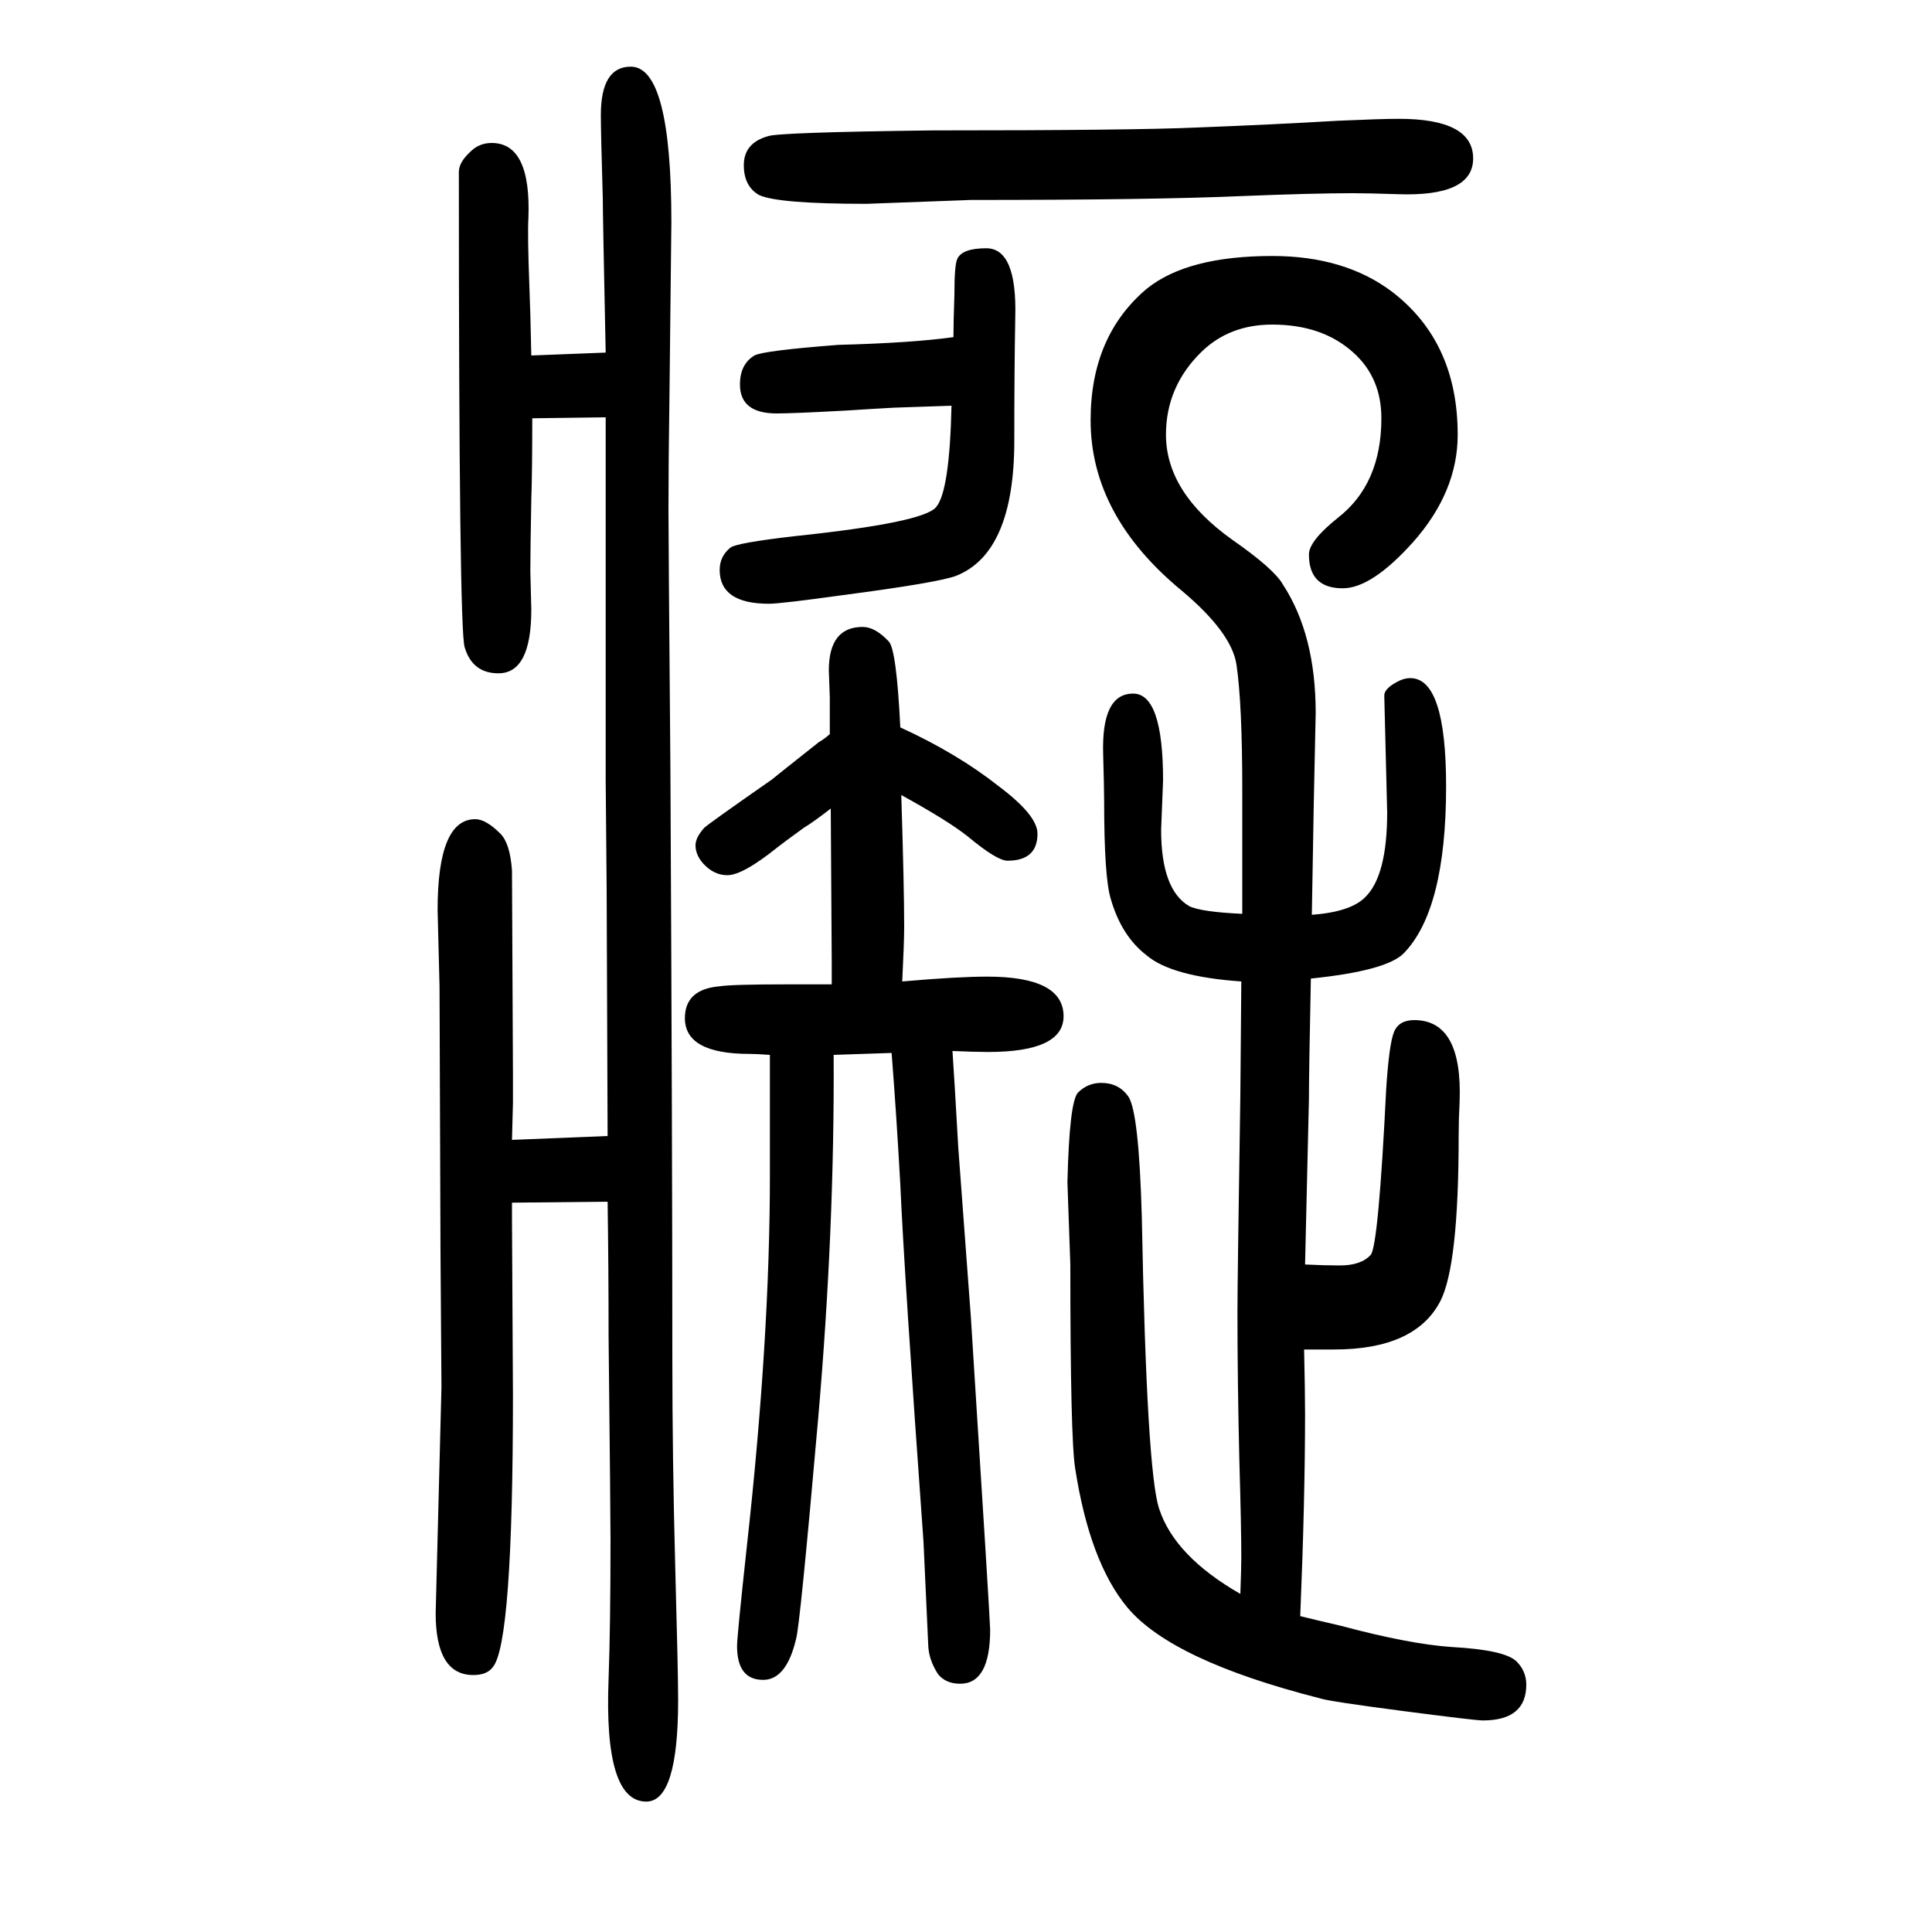 <svg xmlns="http://www.w3.org/2000/svg" xmlns:xlink="http://www.w3.org/1999/xlink" height="100" width="100" version="1.1"><path d="M1350 253q1 -44 1 -66q0 -89 -5 -210q16 -4 42 -10q71 -19 115 -22q55 -3 67 -15q10 -10 10 -24q0 -37 -45 -37q-8 0 -84.5 10t-84.5 13q-153 39 -199 94q-39 47 -54 144q-5 31 -5 211l-3 85q2 84 11 93q10 10 24 10q18 0 28 -14q11 -16 14 -125q5 -264 18 -302
q16 -49 84 -88q1 28 1 37q0 32 -2 100q-2 83 -2 155q0 32 3 224l1 118q-72 5 -98 27q-26 20 -37 58q-7 22 -7 102q0 11 -1 48q-2 63 31 63q31 0 31 -90l-2 -51q0 -62 29 -79q12 -6 55 -8v60v68q0 89 -6 130q-5 33 -56 76q-95 78 -95 177q0 87 58 136q42 34 130 34
q75 0 124 -37q68 -52 68 -148q0 -59 -46 -111q-43 -48 -73 -48q-35 0 -35 35q0 14 30 38q45 35 45 103q0 42 -29 68q-32 29 -84 29q-44 0 -73 -28q-37 -36 -37 -86q0 -60 69 -109q43 -30 52 -46q34 -52 34 -133l-2 -94l-1 -58l-1 -57q40 3 55 18q23 22 23 88l-3 121
q0 7 13 14q7 4 14 4q37 0 37 -112q0 -128 -44 -173q-18 -18 -96 -26q-2 -97 -2 -125q-2 -89 -4 -171q20 -1 36 -1q22 0 32 11q8 10 16 172q3 46 8 58.5t21 12.5q50 0 47 -84q-1 -20 -1 -36q0 -134 -19 -171q-26 -50 -110 -50h-31zM934 634q57 5 88 5q79 0 79 -41
q0 -37 -78 -37q-14 0 -37 1q2 -29 6 -100l13 -175q20 -315 20 -324q0 -56 -31 -56q-15 0 -23 10q-9 14 -10 28l-5 109q-20 278 -24 370q-4 72 -9 136l-60 -2q1 -180 -16 -376q-19 -217 -23 -229q-10 -42 -34 -42q-27 0 -27 35q0 10 10 102q24 216 24 386v64v60q-14 1 -21 1
q-67 0 -67 37q0 30 36 33q13 2 70 2h46v18v6q0 8 -1 158q-18 -14 -28 -20q-22 -16 -27 -20q-36 -29 -52 -29q-14 0 -25 12q-8 9 -8 19q0 8 9 18q4 4 70 50q1 1 49 39q4 2 11 8v38q-1 25 -1 28q0 45 35 45q13 0 27 -15q8 -8 12 -89q59 -27 102 -61q40 -30 40 -49
q0 -28 -31 -28q-11 0 -41 25q-20 16 -69 43q3 -95 3 -137q0 -15 -2 -56zM629 474l-1 256l-1 113v115v260l-76 -1q0 -56 -1 -84q-1 -53 -1 -74l1 -40q0 -66 -34 -66q-27 0 -35 27q-6 18 -6 492q0 10 12 21q9 9 22 9q41 0 38 -78q-1 -17 1 -70q1 -23 2 -72l77 3q-3 142 -3 160
q-2 67 -2 86q0 50 31 50q42 0 42 -161q0 -5 -2 -182q-1 -66 -1 -116q0 -27 2 -268q2 -392 2 -609q0 -106 3 -217q3 -110 3 -138q0 -105 -33 -105q-44 0 -39 127q2 54 2 144q0 25 -2 211q0 71 -1 139l-99 -1v-17l1 -182q0 -258 -21 -282q-6 -8 -20 -8q-39 0 -39 64l6 234
l-1 140l-1 275l-2 79q0 94 39 94q11 0 26 -15q10 -10 12 -38q0 -4 1 -211v-30l-1 -38zM985 1230q-29 -1 -59 -2q-19 -1 -50 -3q-55 -3 -72 -3q-38 0 -38 30q0 21 15 30q9 5 87 11q76 2 119 8q0 15 1 44q0 31 3 37q5 11 30 11q32 0 30 -72q-1 -53 -1 -127q0 -116 -60 -140
q-18 -7 -117 -20q-65 -9 -77 -9q-51 0 -51 35q0 14 11 23q6 5 67 12q133 14 146 30q14 16 16 105zM1448 1527q77 0 77 -41q0 -40 -79 -37q-29 1 -46 1q-41 0 -115 -3q-91 -4 -280 -4l-108 -4q-91 0 -111 9q-16 9 -16 31q0 23 25 30q10 4 170 6q207 0 274 3q78 3 146 7
q45 2 63 2z" style="" transform="scale(0.05 -0.05) translate(0 -1650)"/></svg>